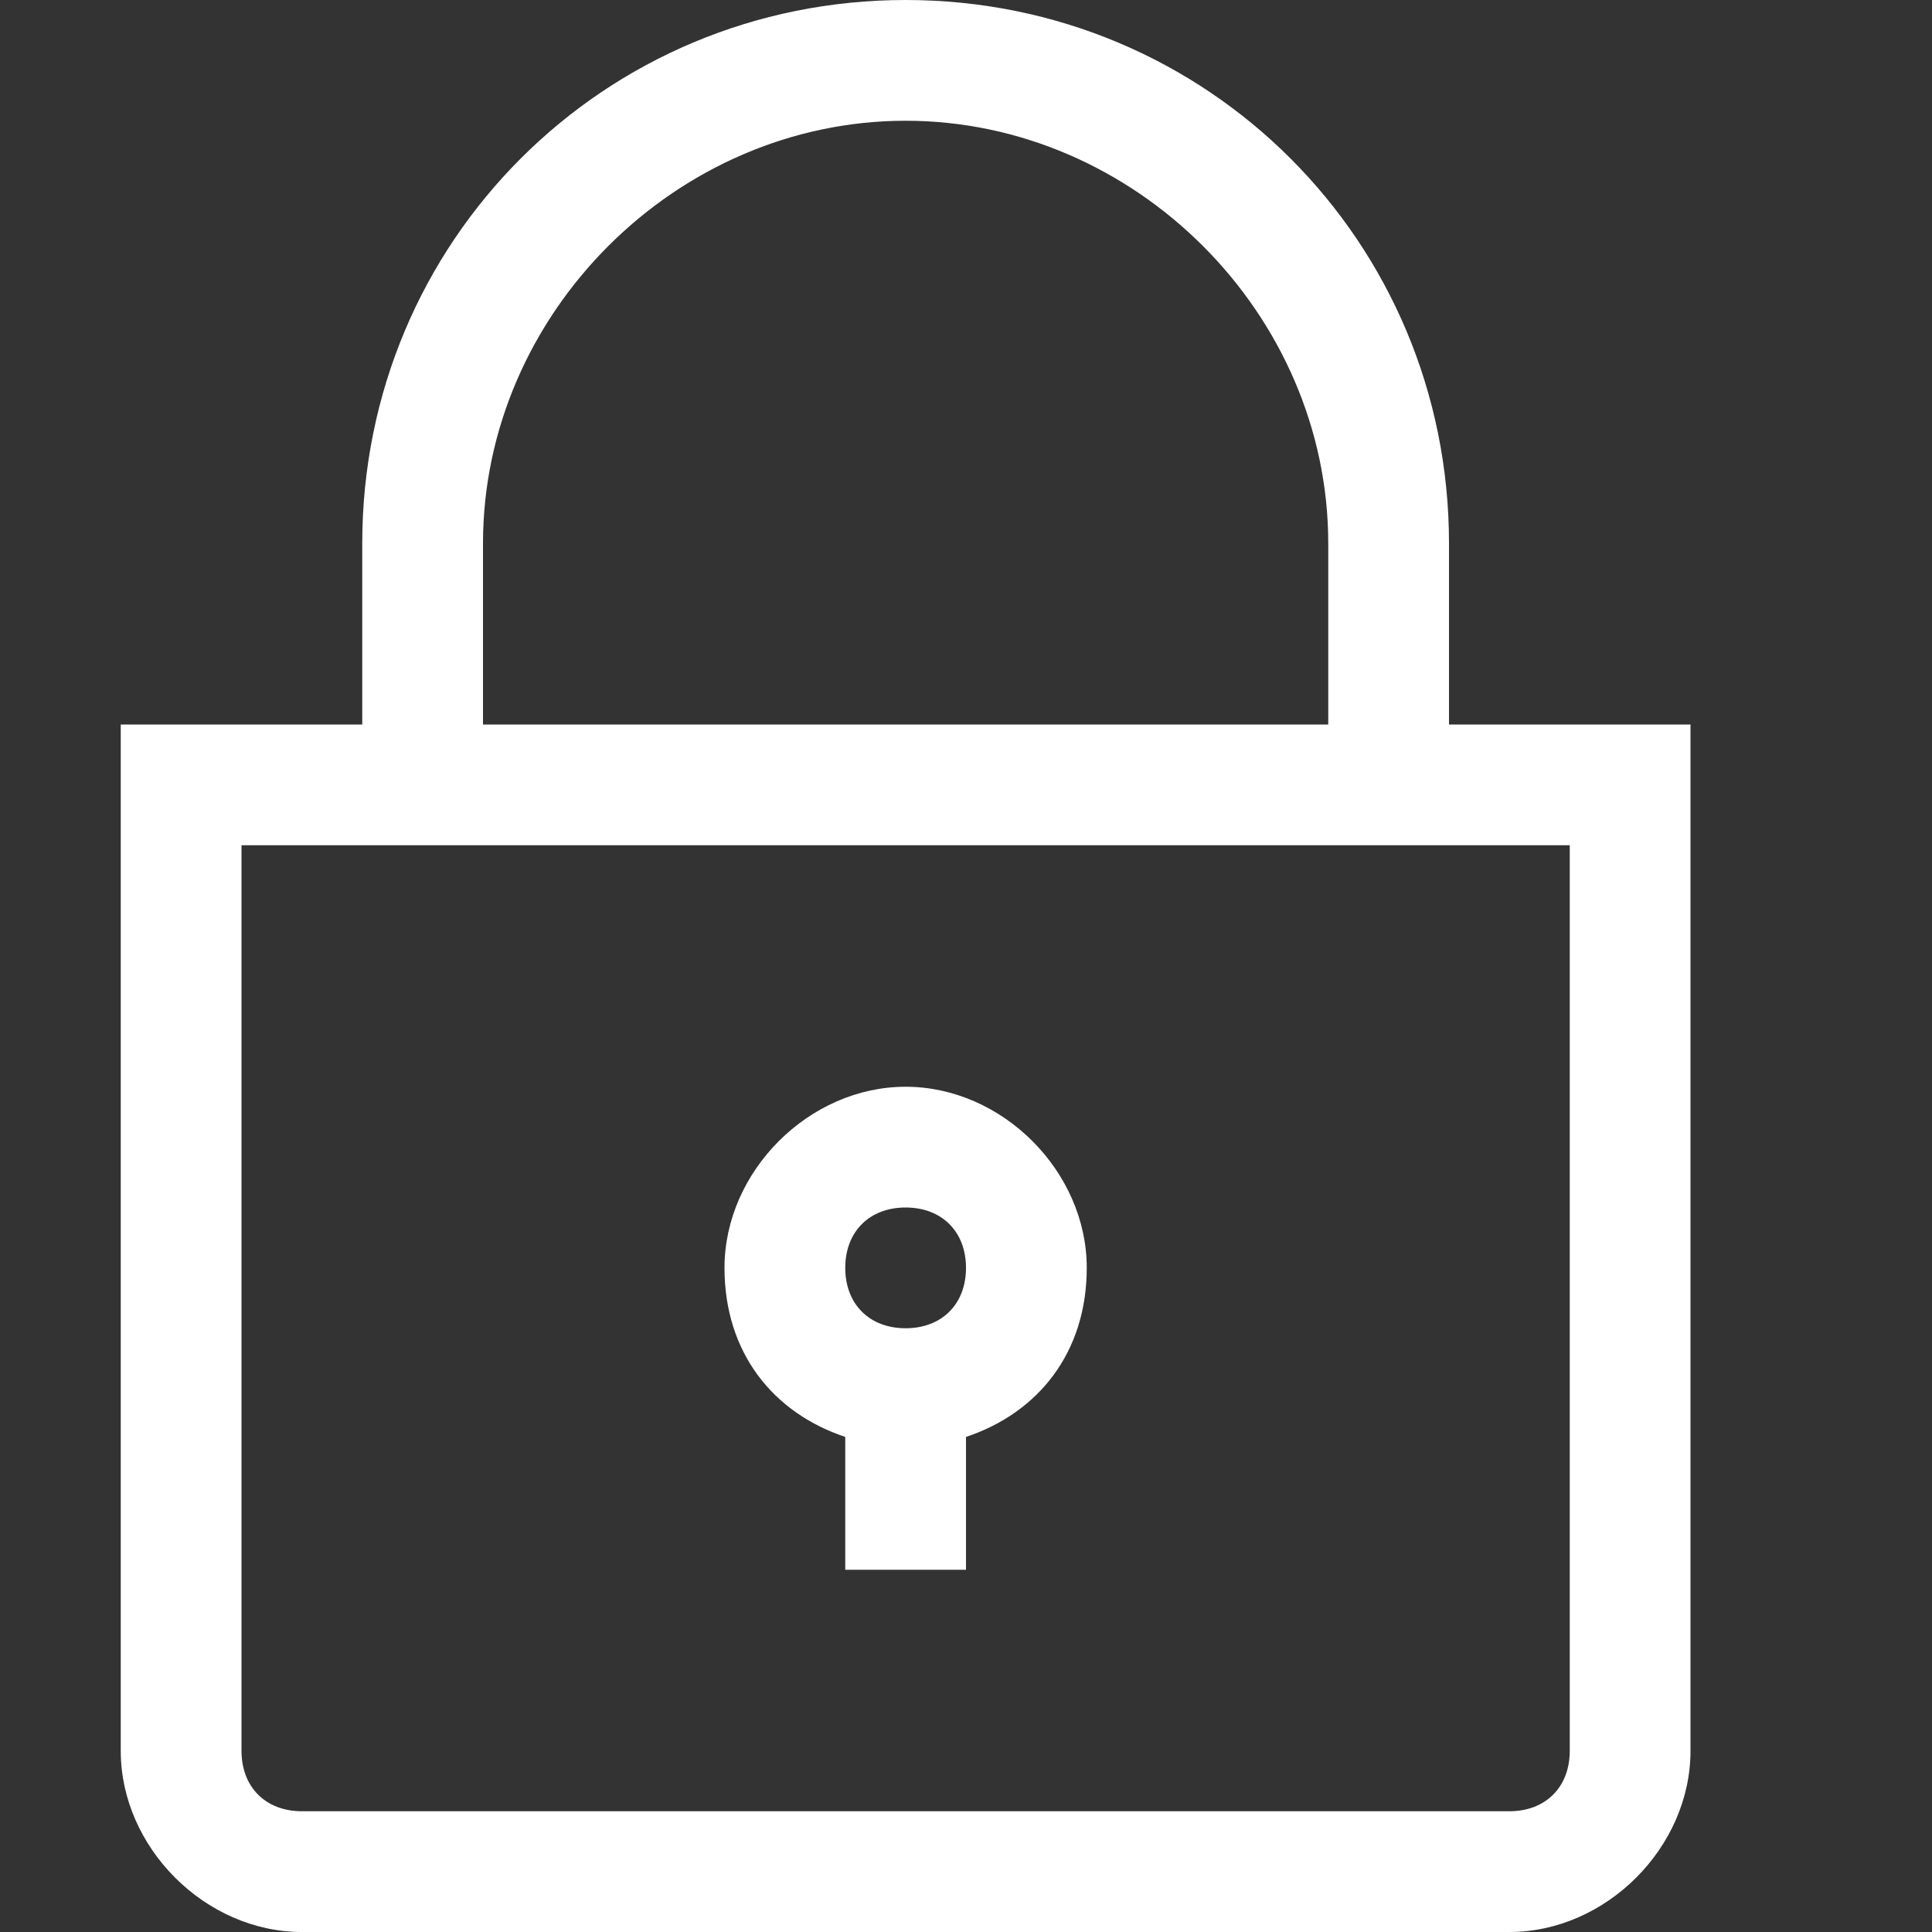 <svg version="1.1" id="Artwork" xmlns="http://www.w3.org/2000/svg" xmlns:xlink="http://www.w3.org/1999/xlink" x="0px" y="0px"
	 width="16px" height="16px" viewBox="0 0 16 16" enable-background="new 0 0 16 16" xml:space="preserve">
<rect x="0" y="0" width="16" height="16" fill="#333333" stroke="none"/>
<path class="aw-theme-iconOutline" fill="white" d="M12,6V4.5C12,2,10,0,7.5,0S3,2,3,4.5V6H1v8.5C1,15.3,1.7,16,2.5,16h10c0.8,0,1.5-0.7,1.5-1.5V6H12z M4,4.5
	C4,2.6,5.6,1,7.5,1S11,2.6,11,4.5V6H4V4.5z M13,14.5c0,0.3-0.2,0.5-0.5,0.5h-10C2.2,15,2,14.8,2,14.5V7h11V14.5z"/>
<path class="aw-theme-iconOutline" fill="white" d="M9,10.5C9,9.7,8.3,9,7.5,9S6,9.7,6,10.5c0,0.7,0.4,1.2,1,1.4V13h1v-1.1C8.6,11.7,9,11.2,9,10.5z M7.5,11
	C7.2,11,7,10.8,7,10.5S7.2,10,7.5,10S8,10.2,8,10.5S7.8,11,7.5,11z"/>
</svg>
